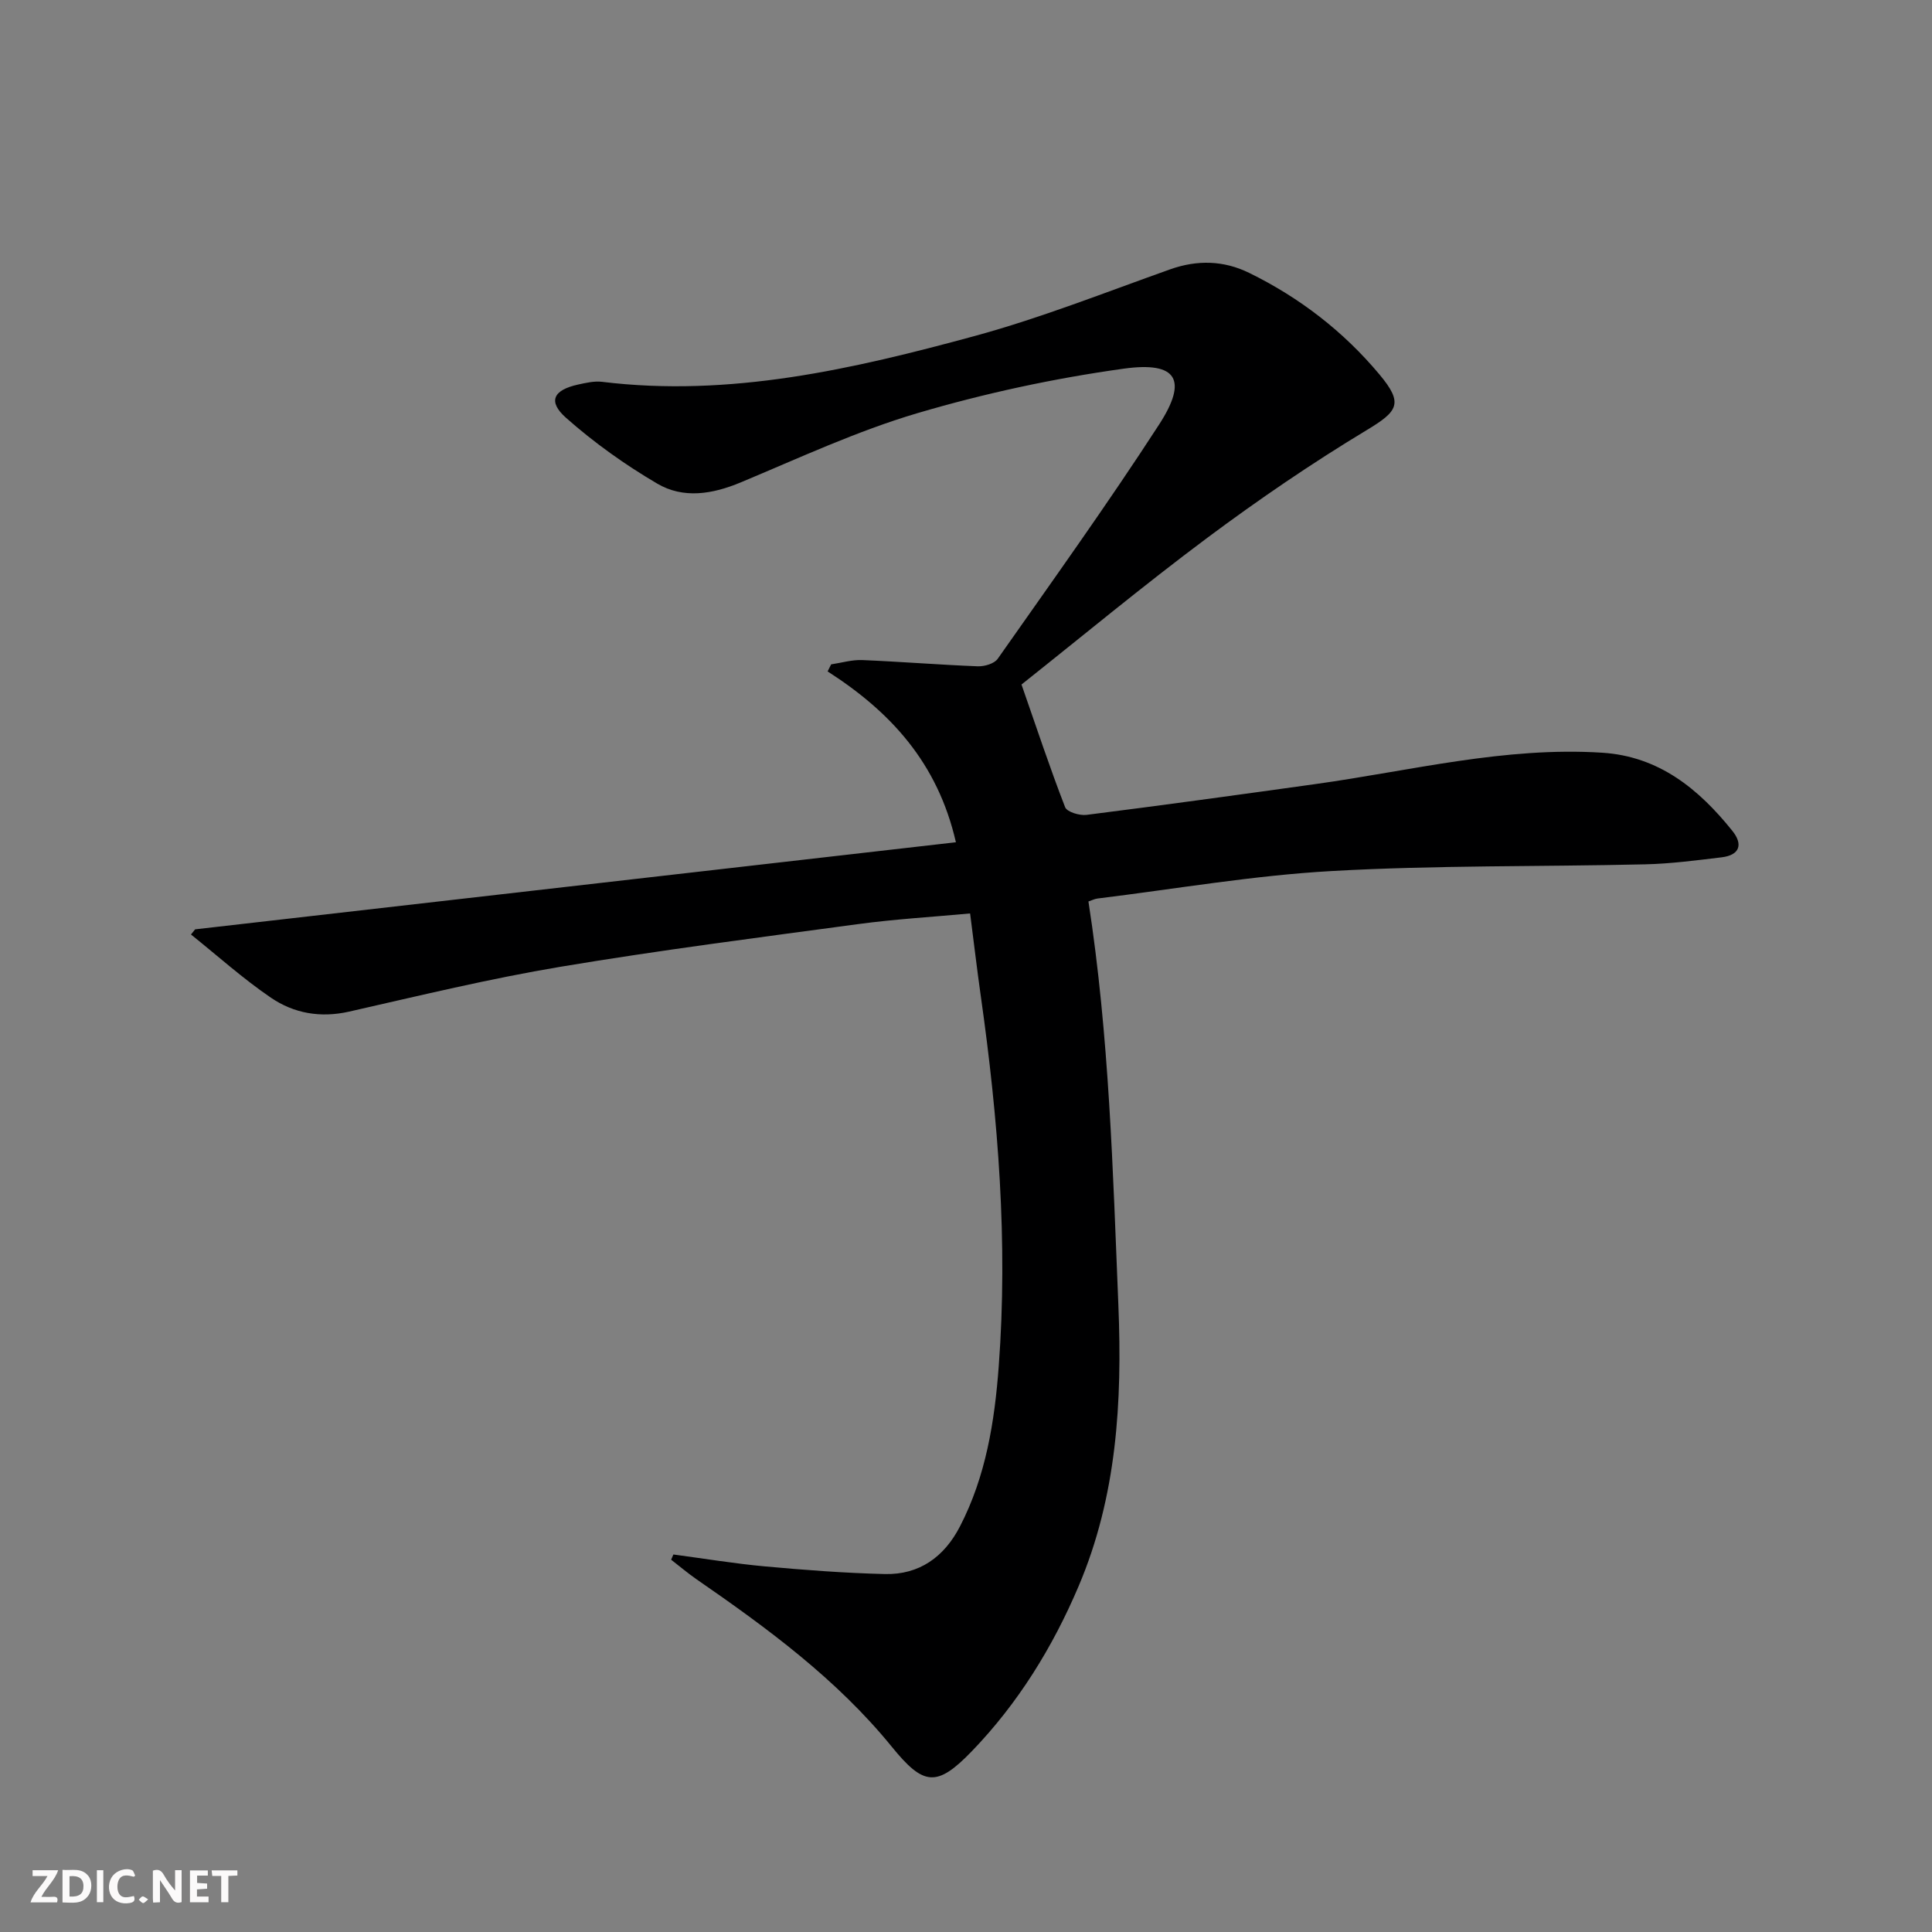 <svg enable-background="new 0 0 400 400" viewBox="0 0 400 400" xmlns="http://www.w3.org/2000/svg"><rect x="0" y="0" width="400" height="400" fill="#808080" stroke="none"/><g fill="#fbfafa"><path d="m37.59 393.81c-.92.31-1.52.05-2-.78-.7-1.2-1.52-2.34-2.47-3.78v4.59c-.55.03-.95.05-1.41.07-.03-.37-.06-.64-.06-.91 0-1.91 0-3.81 0-5.7 1.13-.41 1.77-.03 2.29.91.62 1.11 1.38 2.14 2.31 3.19v-4.2h1.35v6.61z"/><path d="m12.94 393.88v-6.75c1.9.19 3.93-.54 5.37 1.29.8 1.01.78 2.88.03 3.97-1.37 1.97-3.4 1.51-5.4 1.49m1.45-1.22c2.04.12 2.92-.58 2.89-2.21-.03-1.51-.98-2.19-2.89-2z"/><path d="m11.81 393.87h-5.49c.68-2.18 2.47-3.48 3.51-5.45h-3.08v-1.21h5.29c-.71 2.13-2.44 3.48-3.47 5.51.86 0 1.63.04 2.39-.01.79-.05 1.14.21.85 1.16"/><path d="m39.33 393.86v-6.61h3.7v1.07h-2.22v1.52c.68.04 1.34.09 2.07.13v1.07c-.72.05-1.38.09-2.1.14v1.48h2.4v1.19h-3.85z"/><path d="m27.71 388.56c-1.15-.3-2.46-.61-3.1.64-.37.73-.41 1.93-.06 2.67.63 1.35 1.99.93 3.17.68.35.94-.01 1.32-.93 1.46-1.62.25-3.05-.27-3.76-1.48-.73-1.25-.6-3.03.31-4.17.88-1.11 2.71-1.7 4-1.16.32.13.44.74.65 1.12-.1.08-.19.16-.28.24"/><path d="m49.15 387.24v1.07c-.59.02-1.17.05-1.87.08v5.44h-1.48v-5.44h-1.85c-.05-.4-.08-.73-.13-1.15z"/><path d="m20.06 387.21h1.33v6.62h-1.33z"/><path d="m30.68 393.25c-.49.38-.8.79-1.05.76-.32-.05-.6-.45-.9-.7.26-.24.51-.64.8-.67.29-.04.62.3 1.15.61"/></g><path d="m139.42 321.84c6.33.84 12.64 1.89 19 2.47 8.24.75 16.5 1.38 24.77 1.58 7.16.17 12.3-3.55 15.56-9.86 5.38-10.41 7.18-21.75 8.03-33.2 1.92-25.65-.11-51.15-3.71-76.55-.79-5.56-1.44-11.14-2.22-17.16-8.01.74-15.61 1.18-23.13 2.2-20.56 2.77-41.16 5.41-61.62 8.83-14.71 2.46-29.25 5.99-43.8 9.29-5.94 1.35-11.44.37-16.2-2.87-5.8-3.95-11.06-8.69-16.56-13.09.29-.36.58-.71.86-1.07 52.35-5.99 104.7-11.98 157.51-18.03-3.79-16.54-13.63-27.07-26.56-35.37.24-.49.48-.98.73-1.46 2.15-.32 4.32-.98 6.45-.89 7.97.33 15.93.98 23.9 1.29 1.39.05 3.43-.54 4.14-1.56 11.28-16.06 22.73-32.02 33.4-48.48 6.01-9.27 3.75-13.12-7.32-11.58-14.41 2-28.79 5.1-42.74 9.22-12.51 3.7-24.47 9.28-36.56 14.33-5.87 2.45-11.87 3.43-17.29.24-6.66-3.91-13.06-8.47-18.84-13.59-3.87-3.42-2.68-5.79 2.5-6.92 1.61-.35 3.32-.75 4.91-.56 26.52 3.25 51.98-2.63 77.19-9.49 13.71-3.74 27.01-9.02 40.43-13.79 5.66-2.01 11.13-1.85 16.4.74 10.44 5.12 19.51 12.11 26.97 21.04 4.99 5.98 3.84 7.58-2.66 11.5-11.36 6.85-22.38 14.38-33.02 22.31-13.32 9.94-26.12 20.58-38.45 30.36 3.12 8.95 5.87 17.25 9.03 25.4.38.99 3 1.78 4.45 1.59 15.82-2 31.62-4.18 47.41-6.38 19.71-2.75 39.18-7.78 59.33-6.49 11.75.75 19.98 7.49 26.95 16.17 2.26 2.81 1.55 5.03-2.22 5.49-5.26.63-10.55 1.33-15.83 1.45-21.64.51-43.32.17-64.91 1.39-16.22.91-32.33 3.71-48.48 5.69-.62.08-1.21.39-1.87.61 4.31 27.84 5.06 55.75 6.2 83.65.81 19.98-.32 39.51-8.25 58.15-5.38 12.65-12.54 24.23-22.1 34.14-7.28 7.54-10.01 7.13-16.57-.94-11.37-13.98-25.73-24.52-40.41-34.66-1.82-1.26-3.51-2.7-5.27-4.06.14-.36.3-.72.47-1.08z" fill="#000001"/></svg>